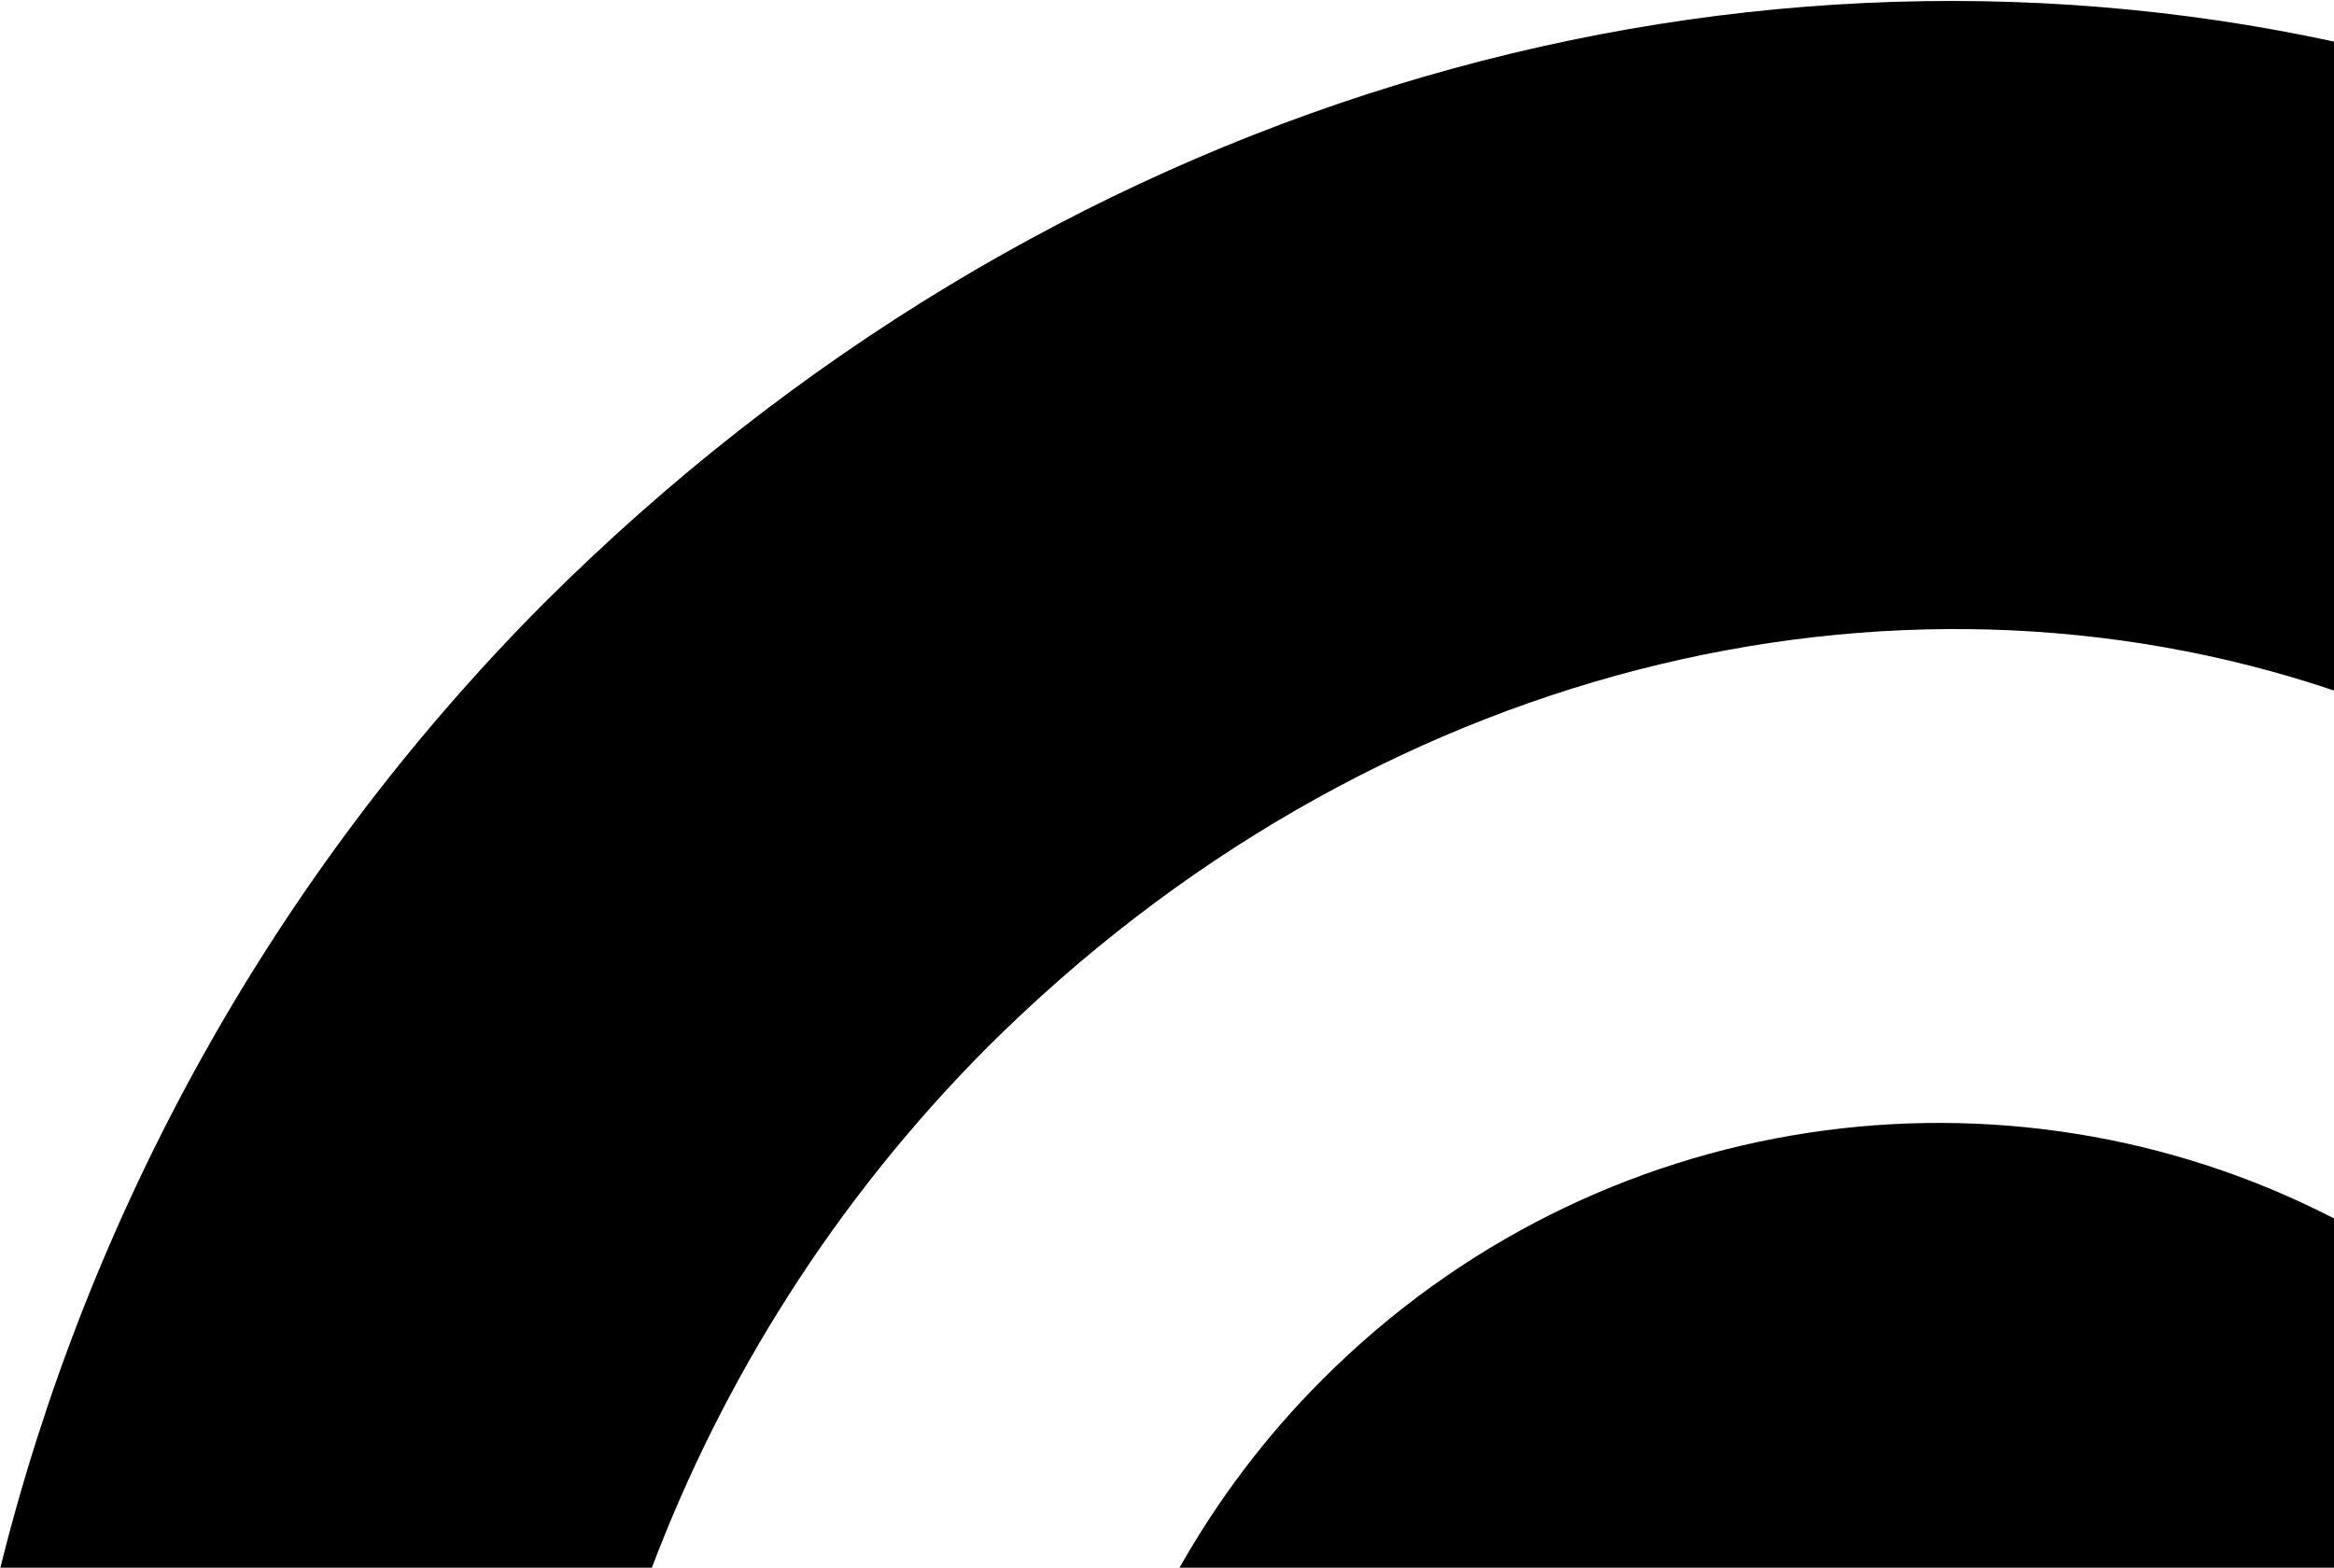 <svg version="1.1" xmlns="http://www.w3.org/2000/svg" x="0px" y="0px" viewBox="0 0 320 215" style="enable-background:new 0 0 320 215;" xml:space="preserve">
<g>
	<path d="M181.3,189.2c-7.9,7.9-14.4,16.6-19.7,26H320v-48.1C275.2,144,218.9,151.5,181.3,189.2z"/>
	<path d="M135.3,143.7c52.5-52.4,123.9-69.5,184.7-49v-89c-84.4-18.2-176.7,8.4-245.5,77.1C37.1,120.4,12,166.8,0,215.2h89.3
		C99.1,189.2,114.5,164.6,135.3,143.7z"/>
</g>
</svg>
